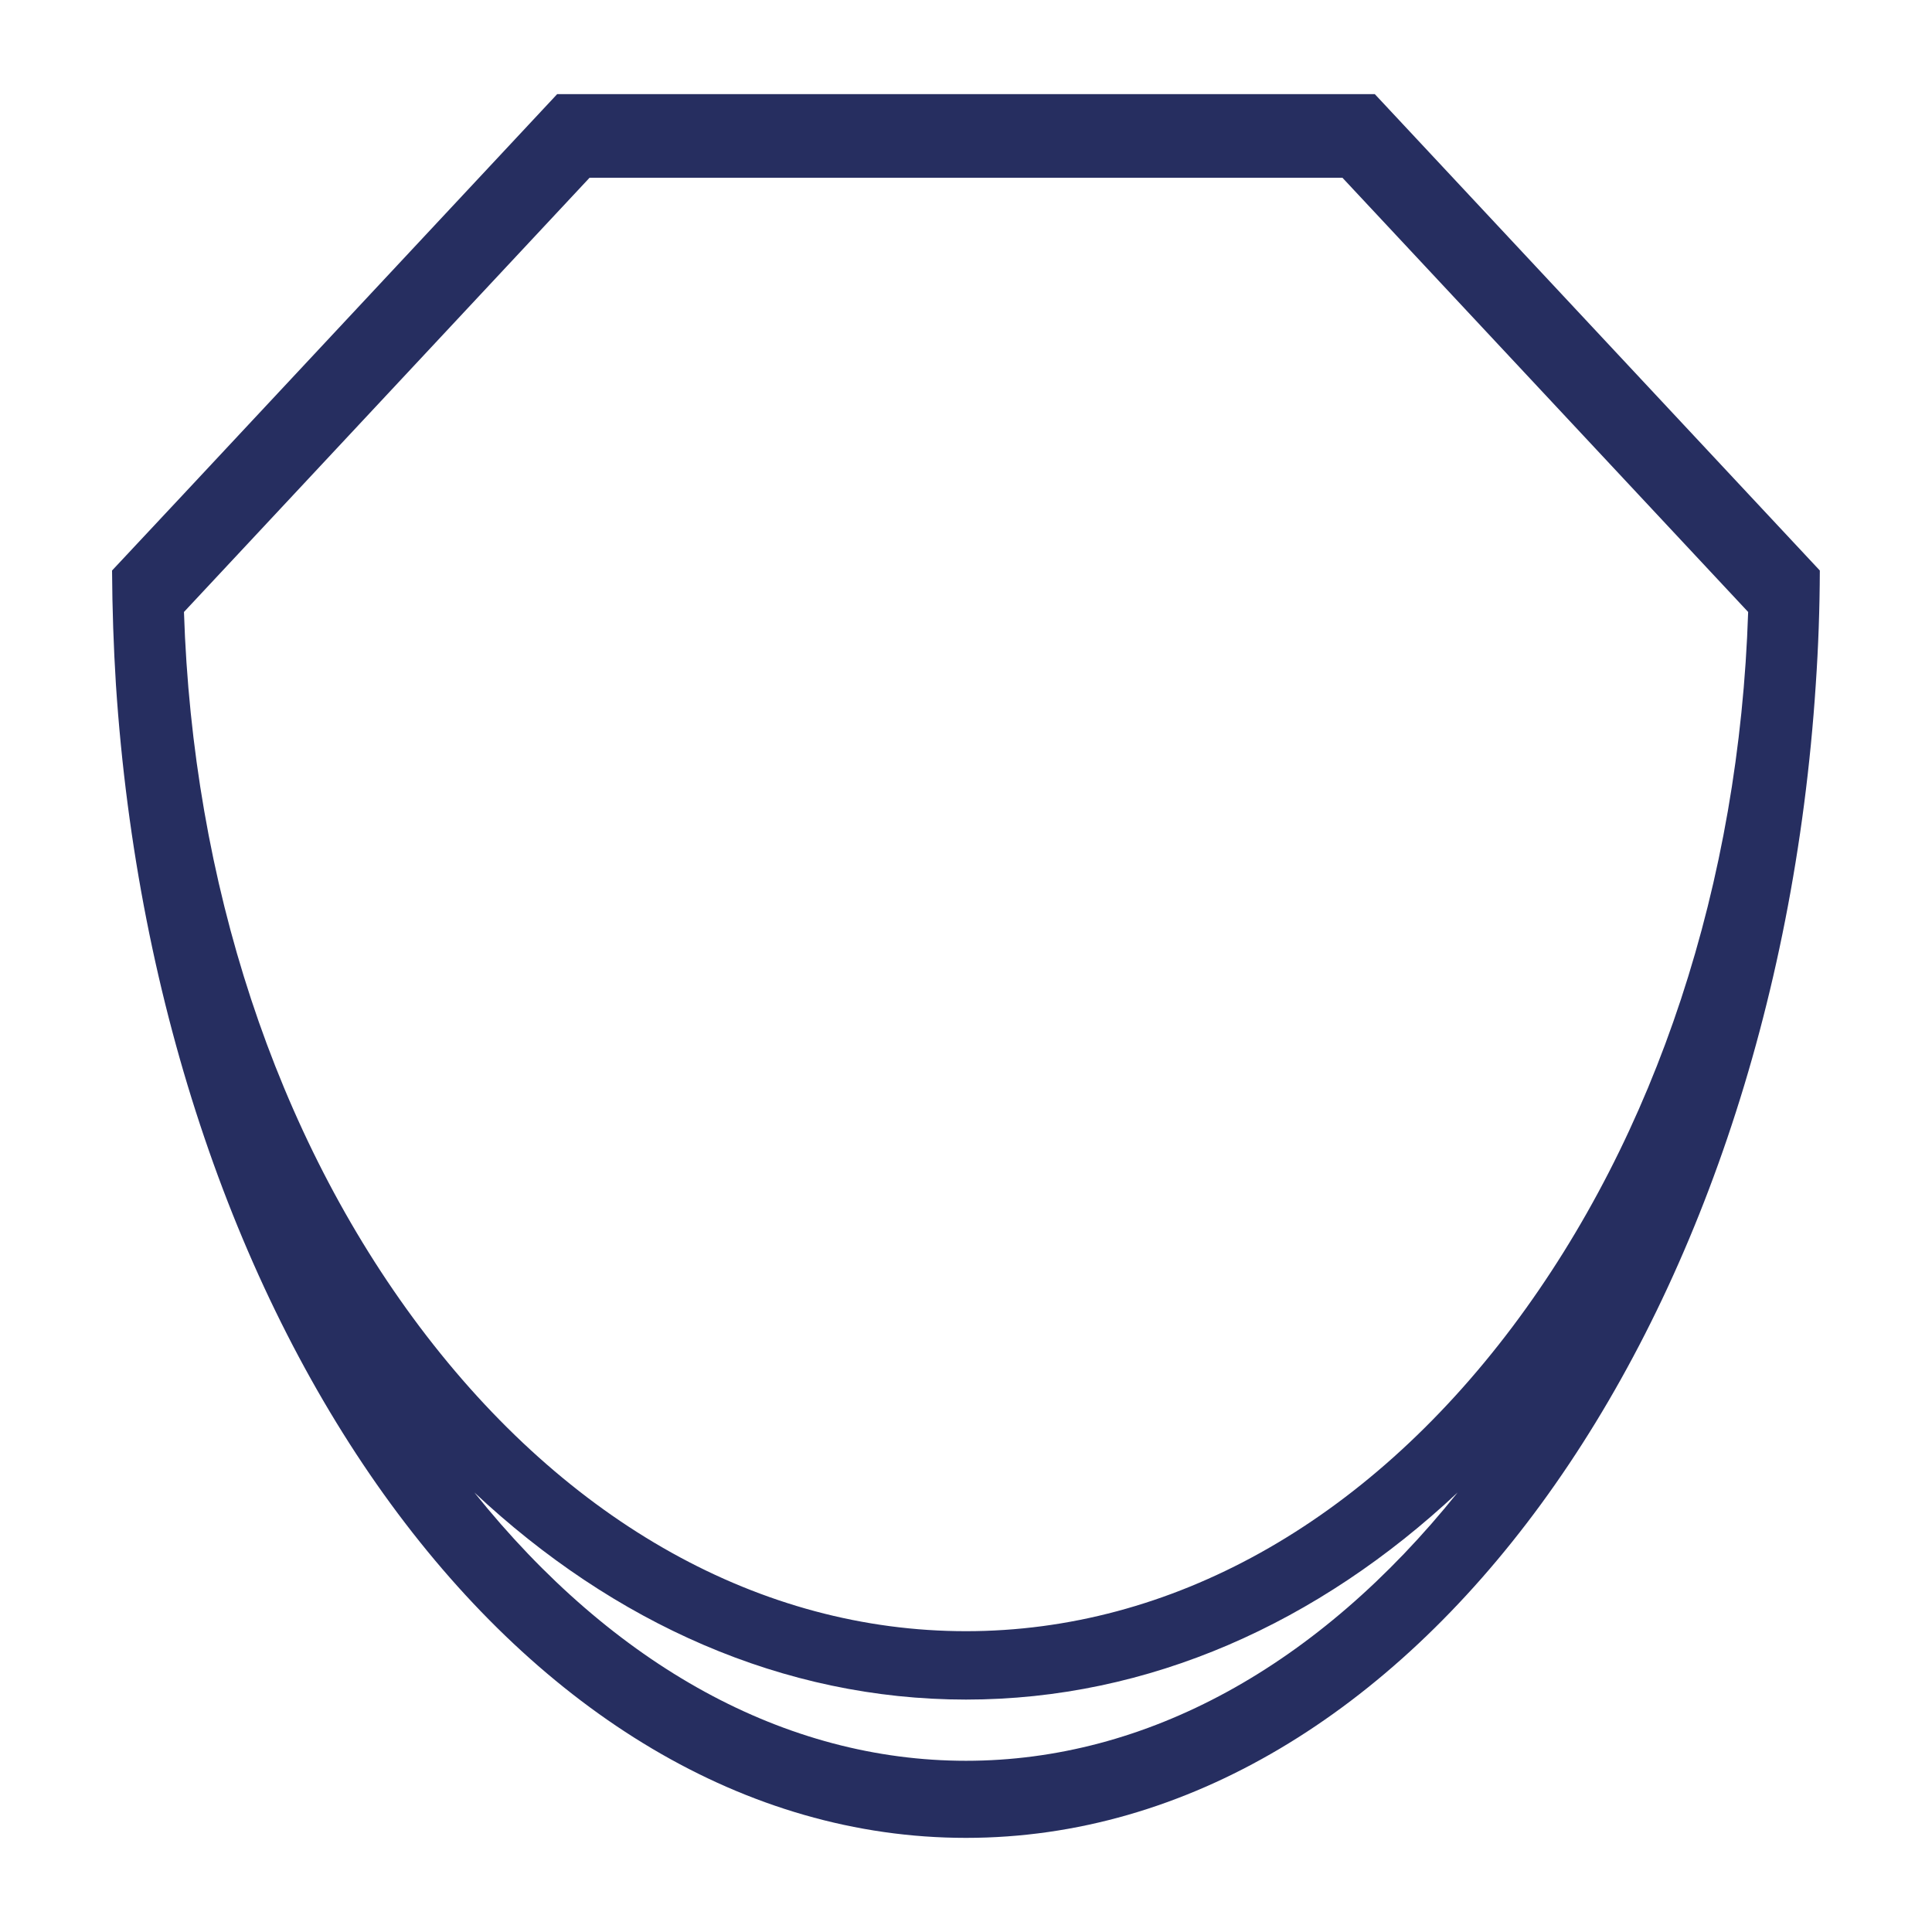 <svg id="Layer_1" data-name="Layer 1" xmlns="http://www.w3.org/2000/svg" viewBox="0 0 500 500"><defs><style>.cls-1{fill:#262e60;}</style></defs><path class="cls-1" d="M452.33,127.7,355.8,24.36H144.15v.05L47.67,127.7,29,147.65q.09,14.91,1,29.5C41.07,344.72,135.33,475.64,250,475.64S458.93,344.72,469.92,177.15q1-14.57,1.05-29.5ZM152.58,46H347.42l105,112.38c-2.28,70.1-23.72,135.39-61,185C353.2,394.18,303,422.15,250,422.15s-103.2-28-141.39-78.77c-37.29-49.59-58.73-114.88-61-185ZM250,455.69c-46.67,0-91.19-24.48-127.24-69.44,36,33.76,79.86,53.6,127.24,53.6s91.26-19.84,127.24-53.6C341.19,431.21,296.67,455.69,250,455.69Z"/></svg>